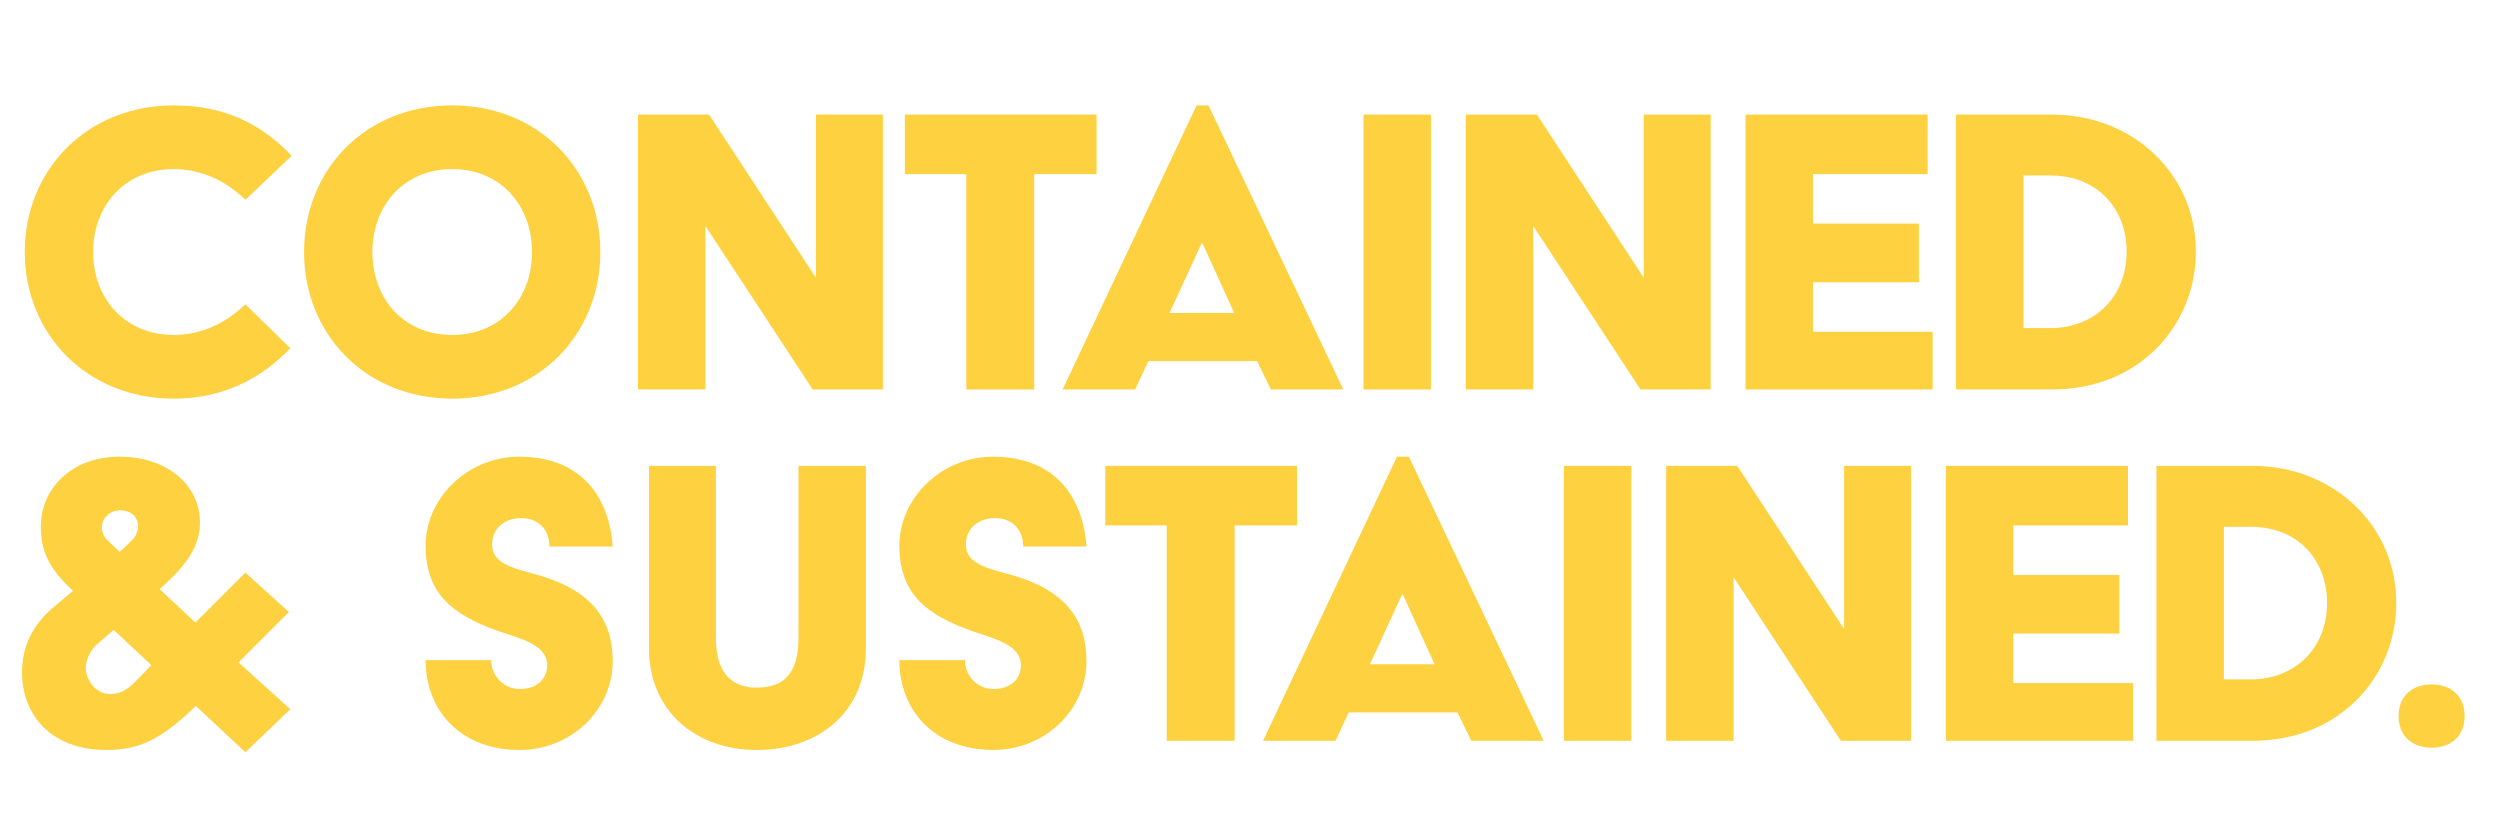 <svg width="774" height="259" viewBox="0 0 774 259" fill="none" xmlns="http://www.w3.org/2000/svg">
<path d="M53.815 32.629C70.002 32.629 81.219 38.729 90.306 48.234L75.965 61.853C70.002 56.037 62.334 52.348 53.815 52.348C38.622 52.348 28.825 63.698 28.825 78.026C28.825 92.355 38.622 103.704 53.815 103.704C62.334 103.704 70.002 100.015 75.965 94.199L89.88 107.818C81.361 116.755 69.576 123.423 53.815 123.423C26.837 123.423 7.668 103.42 7.668 78.026C7.668 52.632 26.837 32.629 53.815 32.629Z" fill="#FED141"/>
<path d="M140.004 32.629C166.84 32.629 185.867 52.632 185.867 78.026C185.867 103.42 166.84 123.423 140.004 123.423C113.167 123.423 94.141 103.42 94.141 78.026C94.141 52.632 113.025 32.629 140.004 32.629ZM140.004 103.704C155.055 103.704 164.71 92.355 164.71 78.026C164.71 63.698 155.055 52.348 140.004 52.348C124.953 52.348 115.297 63.698 115.297 78.026C115.297 92.355 124.811 103.704 140.004 103.704Z" fill="#FED141"/>
<path d="M197.51 35.466H219.518L252.602 85.97V35.466H273.333V120.585H251.608L218.382 69.939V120.585H197.51V35.466Z" fill="#FED141"/>
<path d="M299.175 53.908H280.148V35.466H339.5V53.908H320.19V120.585H299.175V53.908Z" fill="#FED141"/>
<path d="M370.454 32.629H374.146L415.891 120.586H393.457L389.197 111.79H355.545L351.428 120.586H328.993L370.454 32.629ZM382.098 96.894L372.3 75.331H372.016L362.077 96.894H382.098Z" fill="#FED141"/>
<path d="M422.139 35.466H443.011V120.585H422.139V35.466Z" fill="#FED141"/>
<path d="M453.803 35.466H475.811L508.895 85.97V35.466H529.626V120.585H507.901L474.675 69.939V120.585H453.803V35.466Z" fill="#FED141"/>
<path d="M540.417 35.466H596.787V53.908H561.29V69.23H594.089V87.389H561.29V102.71H598.349V120.585H540.417V35.466Z" fill="#FED141"/>
<path d="M605.581 35.466H635.257C660.389 35.466 679.842 53.908 679.842 77.884C679.842 100.582 662.519 120.585 635.257 120.585H605.581V35.466ZM634.831 101.575C648.178 101.575 658.402 92.212 658.402 77.884C658.402 64.69 649.456 54.334 634.831 54.334H626.454V101.575H634.831Z" fill="#FED141"/>
<path d="M17.324 187.357L22.577 182.959L20.59 180.973C14.91 175.299 12.638 170.05 12.638 162.956C12.638 151.465 22.009 141.393 36.918 141.393C51.827 141.393 61.909 150.188 61.909 161.821C61.909 169.198 57.507 175.015 50.834 181.115L49.414 182.392L60.489 192.748L75.966 177.285L89.455 189.485L73.836 205.09L89.881 219.561L75.966 232.896L60.631 218.568L58.501 220.554C49.13 229.208 42.74 232.187 32.943 232.187C15.336 232.187 6.816 220.838 6.816 208.211C6.816 200.125 10.082 193.174 17.324 187.357ZM34.079 214.879C38.054 214.879 40.184 212.751 42.456 210.481L46.858 205.942L35.215 195.018L30.103 199.416C27.831 201.402 26.553 204.381 26.553 206.793C26.553 208.779 27.405 210.765 28.967 212.609C30.529 214.17 32.375 214.879 34.079 214.879ZM40.894 167.212C42.172 165.935 42.74 164.375 42.74 162.814C42.74 160.544 41.036 157.991 37.202 157.991C33.795 157.991 31.523 160.686 31.523 163.24C31.523 164.517 32.091 166.077 33.227 167.212L37.06 170.901L40.894 167.212Z" fill="#FED141"/>
<path d="M152.073 204.381C152.073 209.346 156.049 213.319 160.877 213.319C166.13 213.319 169.396 210.339 169.396 205.942C169.396 199.558 161.019 197.713 154.061 195.302C139.72 190.194 131.769 183.527 131.769 168.915C131.769 154.302 144.69 141.393 160.735 141.393C179.619 141.393 188.565 153.451 189.701 169.198H170.106C170.106 164.375 167.124 160.403 161.303 160.403C156.759 160.403 152.357 163.098 152.357 168.631C152.357 175.015 160.167 176.15 167.408 178.278C182.601 182.817 189.701 191.329 189.701 204.665C189.701 219.703 176.922 232.187 160.877 232.187C142.276 232.187 131.769 219.703 131.769 204.381H152.073Z" fill="#FED141"/>
<path d="M200.918 144.23H221.649V197.572C221.649 208.921 227.044 212.894 234.286 212.894C242.237 212.894 247.207 208.921 247.207 197.572V144.23H268.08V200.693C268.08 220.838 253.029 232.187 234.286 232.187C215.543 232.187 200.918 220.271 200.918 200.693V144.23Z" fill="#FED141"/>
<path d="M298.749 204.381C298.749 209.346 302.725 213.319 307.552 213.319C312.806 213.319 316.072 210.339 316.072 205.942C316.072 199.558 307.694 197.713 300.737 195.302C286.396 190.194 278.444 183.527 278.444 168.915C278.444 154.302 291.365 141.393 307.41 141.393C326.295 141.393 335.241 153.451 336.376 169.198H316.782C316.782 164.375 313.8 160.403 307.978 160.403C303.435 160.403 299.033 163.098 299.033 168.631C299.033 175.015 306.842 176.15 314.084 178.278C329.277 182.817 336.376 191.329 336.376 204.665C336.376 219.703 323.597 232.187 307.552 232.187C288.952 232.187 278.444 219.703 278.444 204.381H298.749Z" fill="#FED141"/>
<path d="M361.225 162.673H342.198V144.23H401.55V162.673H382.24V229.35H361.225V162.673Z" fill="#FED141"/>
<path d="M432.494 141.393H436.186L477.931 229.349H455.497L451.237 220.554H417.585L413.468 229.349H391.033L432.494 141.393ZM444.138 205.658L434.34 184.094H434.056L424.117 205.658H444.138Z" fill="#FED141"/>
<path d="M484.18 144.23H505.052V229.35H484.18V144.23Z" fill="#FED141"/>
<path d="M515.843 144.23H537.851L570.935 194.735V144.23H591.666V229.35H569.941L536.715 178.704V229.35H515.843V144.23Z" fill="#FED141"/>
<path d="M602.457 144.23H658.827V162.673H623.33V177.995H656.129V196.153H623.33V211.475H660.389V229.35H602.457V144.23Z" fill="#FED141"/>
<path d="M667.631 144.23H697.307C722.439 144.23 741.892 162.673 741.892 186.648C741.892 209.347 724.569 229.35 697.307 229.35H667.631V144.23ZM696.881 210.34C710.228 210.34 720.451 200.977 720.451 186.648C720.451 173.455 711.506 163.099 696.881 163.099H688.504V210.34H696.881Z" fill="#FED141"/>
<path d="M752.825 211.9C758.93 211.9 763.048 215.589 763.048 221.689C763.048 227.789 758.93 231.478 752.825 231.478C746.719 231.478 742.602 227.789 742.602 221.689C742.602 215.589 746.719 211.9 752.825 211.9Z" fill="#FED141"/>
</svg>
